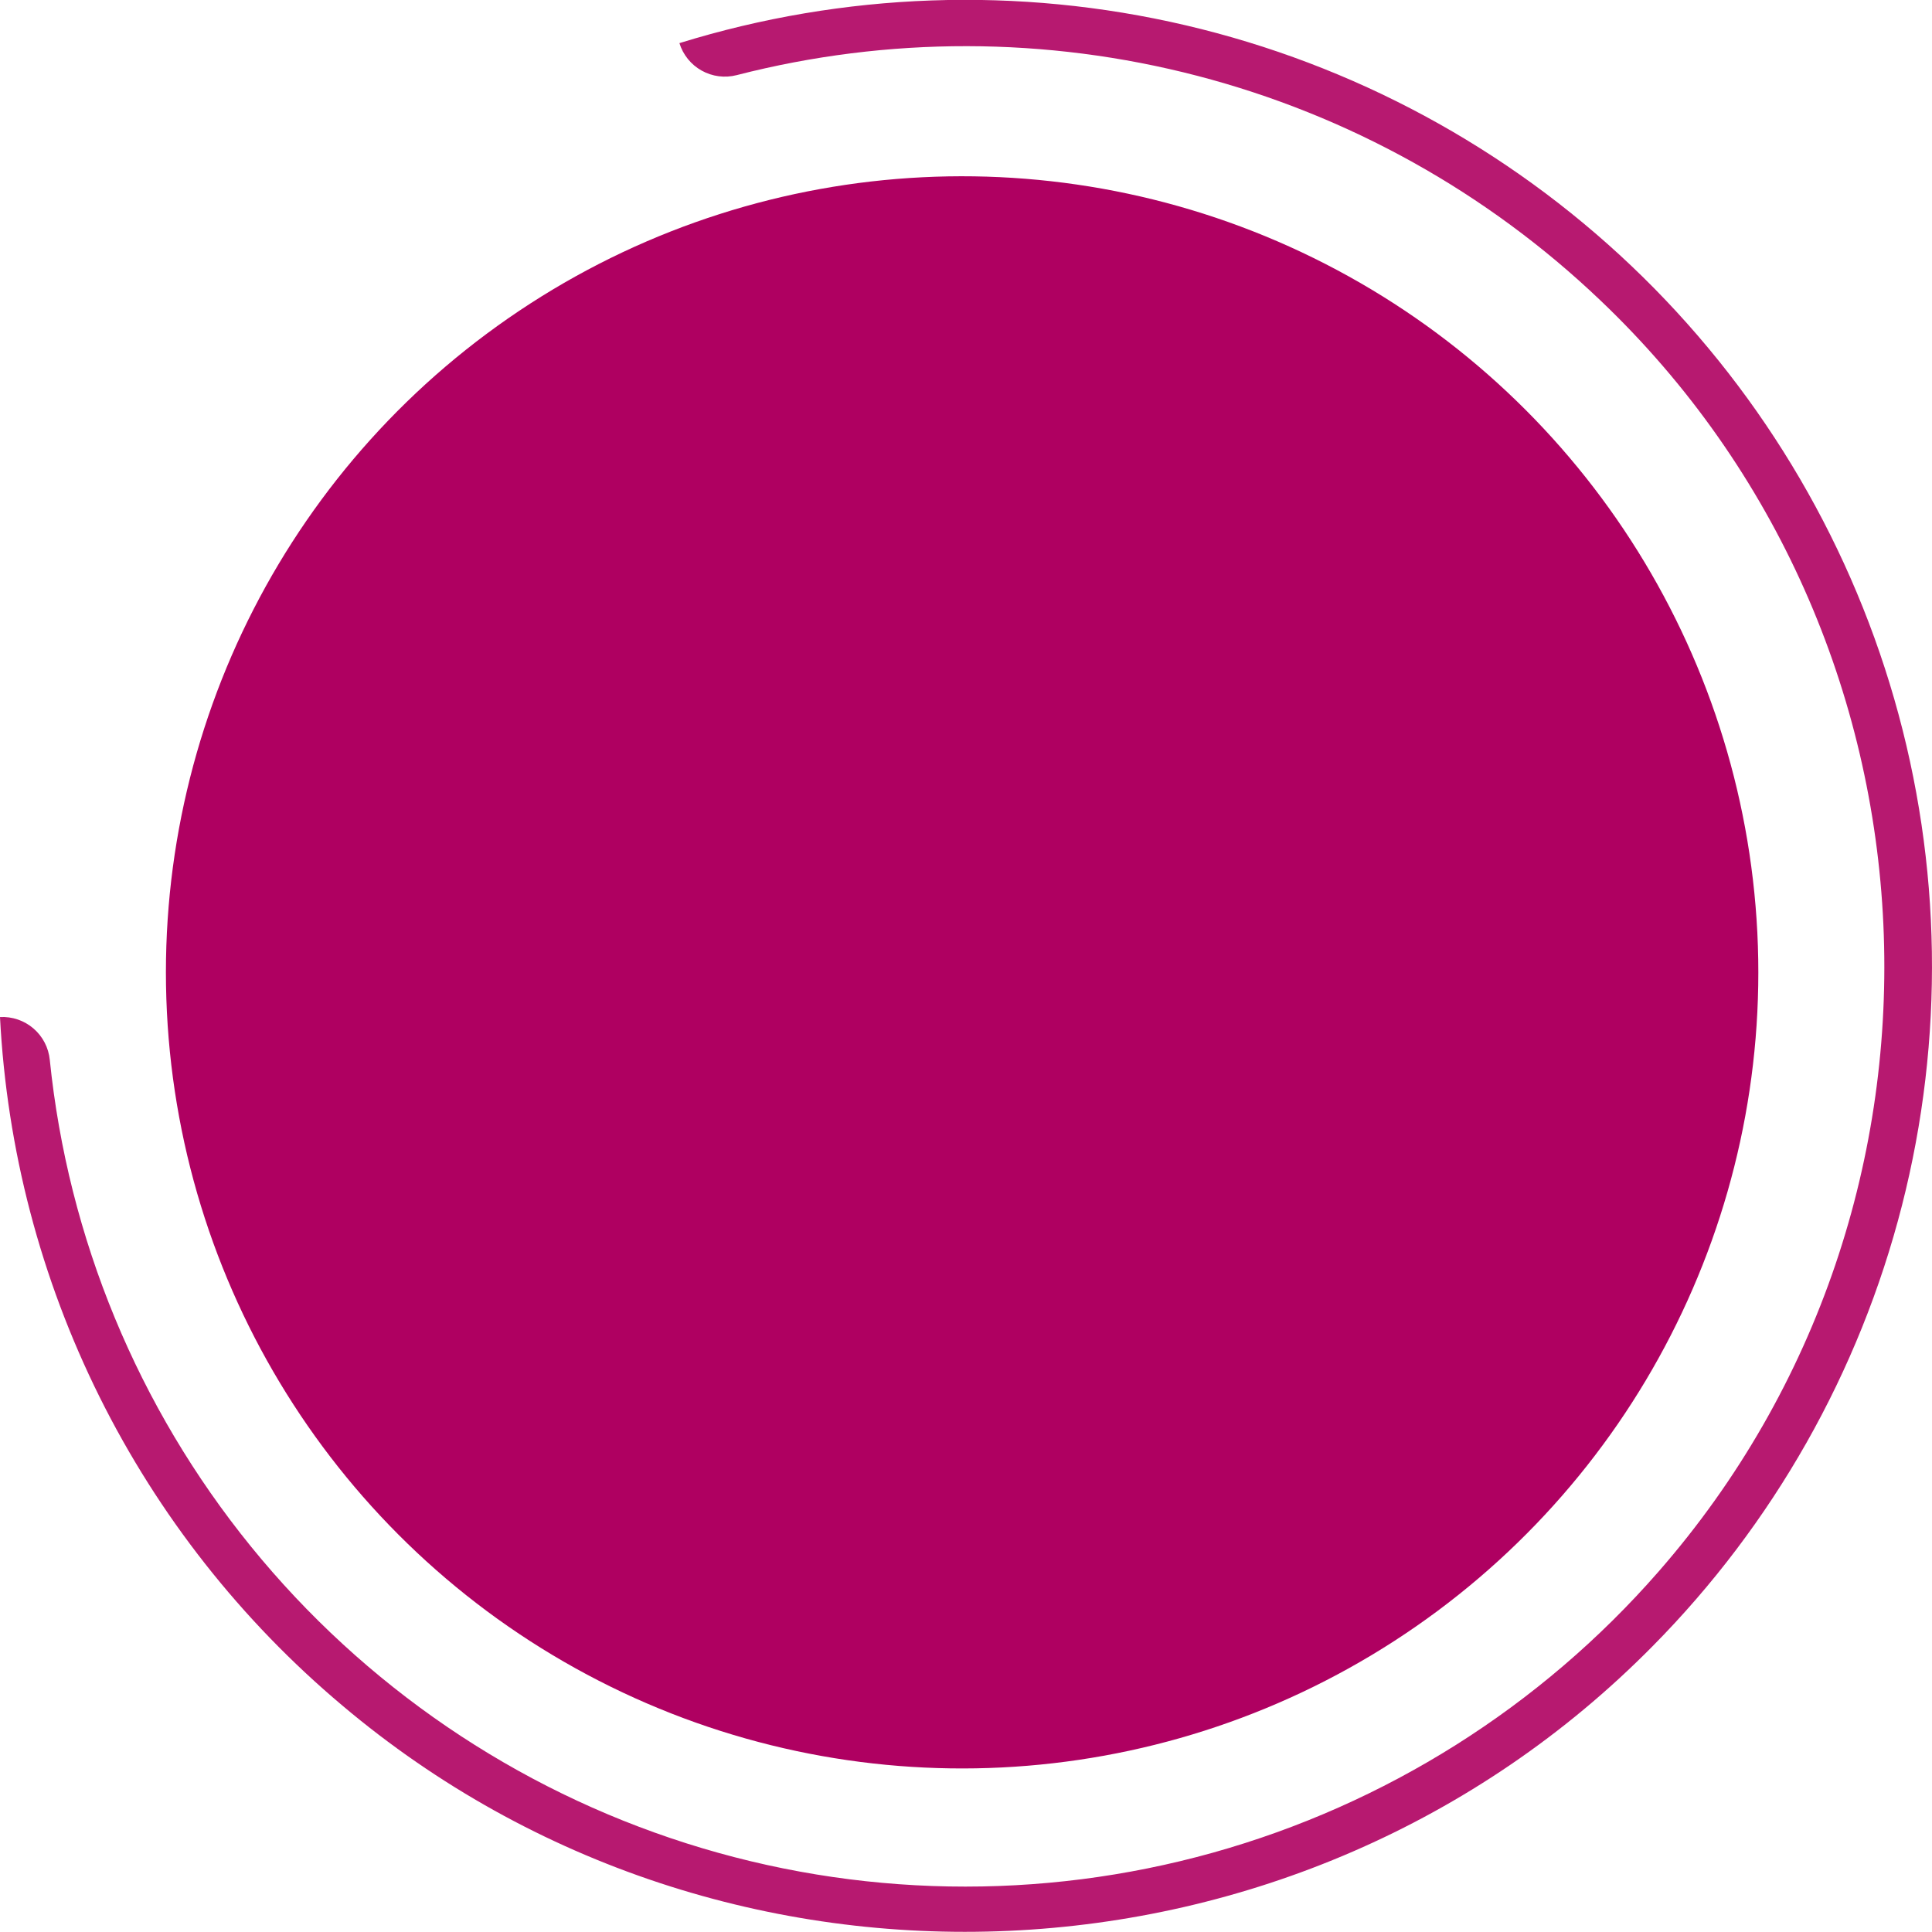 <svg id="Layer_1" data-name="Layer 1" xmlns="http://www.w3.org/2000/svg" xmlns:xlink="http://www.w3.org/1999/xlink" viewBox="0 0 342.71 342.68"><defs><style>.cls-1,.cls-2{fill:none;}.cls-1{clip-rule:evenodd;}.cls-3{clip-path:url(#clip-path);}.cls-4{clip-path:url(#clip-path-2);}.cls-5,.cls-7{fill:#af0061}.cls-5{opacity:0.9;}.cls-6{clip-path:url(#clip-path-3);}</style><clipPath id="clip-path"><path class="cls-1" d="M120.52,7.65h0a8.43,8.43,0,0,0,10.15,5.68A163.1,163.1,0,0,1,283.84,53.24c63,59.89,67.54,160.16,10.33,225.58A163.25,163.25,0,0,1,8.83,188,8.43,8.43,0,0,0,0,180.41,171,171,0,0,0,60.73,302.54c67.92,57.32,169.93,52.75,232.38-10.49A171.46,171.46,0,0,0,120.52,7.65"/></clipPath><clipPath id="clip-path-2"><rect class="cls-2" x="-928.29" y="-313.77" width="1440" height="2936"/></clipPath><clipPath id="clip-path-3"><ellipse class="cls-2" cx="170.74" cy="171.95" rx="141.06" ry="141.04" transform="matrix(1, -0.05, 0.05, 1, -8.67, 9.07)"/></clipPath></defs><title>Artboard 1logo</title><g class="cls-3"><g class="cls-4"><rect class="cls-5" x="-5.24" y="-5" width="352.94" height="352.67" transform="translate(-8.73 9.2) rotate(-3)"/></g></g><g class="cls-6"><g class="cls-4"><rect class="cls-7" x="24.67" y="25.91" width="292.12" height="292.09" transform="translate(-8.77 9.17) rotate(-3)"/></g></g></svg>